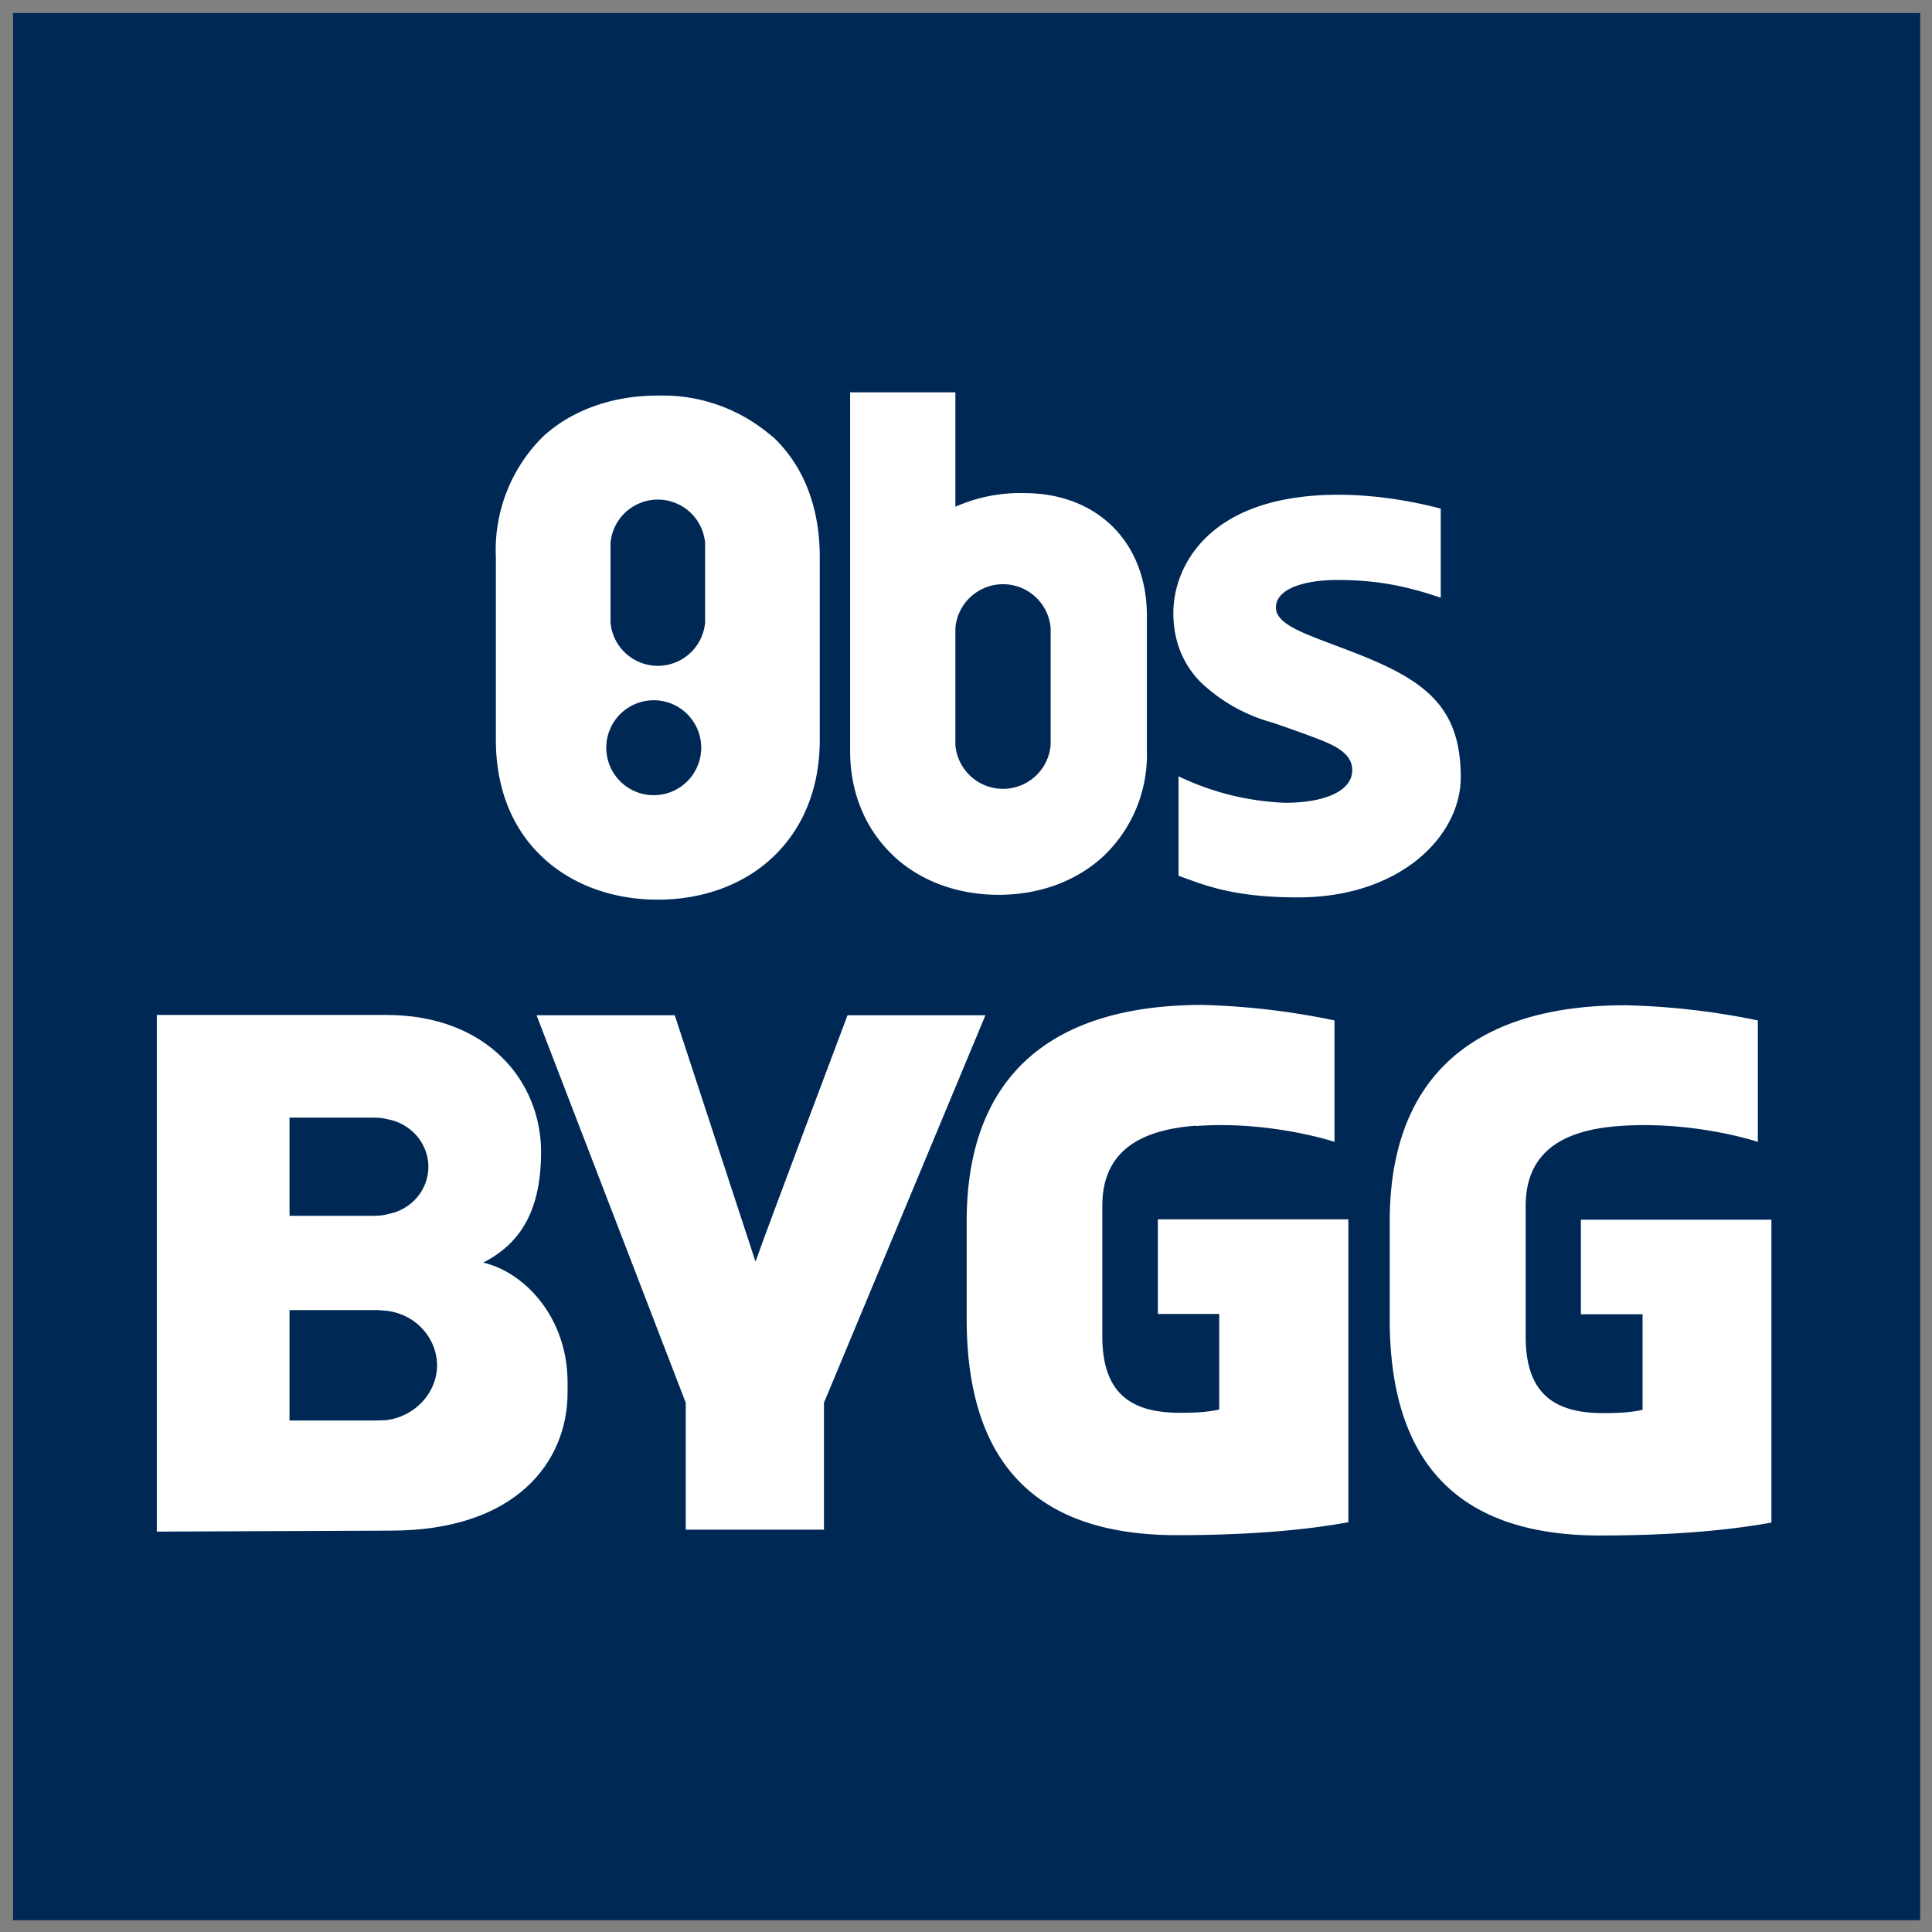 <svg version="1.1" viewBox="0 0 700 700" xmlns="http://www.w3.org/2000/svg">
<rect x="0" y="0" width="700" height="700" fill="#808080" stroke="none"/>
<rect x="4.73" y="4.73" width="691" height="691" rx="0" ry="244" fill="#002855" stroke-width=".986"/>
<g transform="translate(-658 239)" fill="#fff">
<g class="text" transform="matrix(1.17 0 0 1.17 628 -175)" fill="#fff">
<path d="m244 138a14.7 14.7 0 01-29.3 0v-24.5a14.7 14.7 0 0129.3 0zm-14.7 53.5a14.7 14.7 0 110-29.3 14.7 14.7 0 010 29.3m35.5-111a51.7 51.7 0 00-35.5-12.7c-14 0-26.6 4.5-35.5 12.7a49.4 49.4 0 00-14.6 37.4v56.5c0 15 5 27.6 14.6 36.5 9 8.4 21.6 13 35.5 13 14 0 26.5-4.6 35.5-13 9.6-9 14.7-21.6 14.7-36.5v-56.6c0-15.6-5.1-28.5-14.7-37.4"/>
<path d="m351 176a14.8 14.8 0 01-29.5 0v-36.2a14.8 14.8 0 0129.5 0zm29.8-40c0-22.7-15.3-38-38-38a49.4 49.4 0 00-20.3 3.8l-1 .4v-35.4h-32.6v111c0 13 4.7 24.3 13.5 32.6 8.3 7.8 19.9 12 32.5 12s24.1-4.2 32.5-12a43.3 43.3 0 0013.4-32.6v-41.9"/>
<path d="m478 186c0-20.9-10-29.4-30.7-37.7-15.4-6.2-27.4-9-26.5-15.6.9-6.1 11.4-7.8 18.8-7.8 12.8 0 21.9 2 32.2 5.5v-27.6c-16.5-4.3-35-5.9-50.7-2.3-24.6 5.7-32.1 22.7-32.1 34.6 0 8.3 2.7 15.5 8.3 21.3a52.1 52.1 0 0022.5 12.7c9.6 3.3 15.7 5.6 17.5 6.5 5.2 2.4 7.6 5.3 7 9.3-.9 5.8-9.2 9-20.7 9a83.7 83.7 0 01-33-8.2v30.8c7.4 2.6 16.2 6.7 37 6.7 31.7 0 50.4-19 50.4-37.2"/>
<path d="m238 419v-39.3l-46.2-120h42.8l25 76.3c3.8-10.8 28.5-76.3 28.5-76.3h42.7l-50 120v39.3z"/>
<path d="m527 294c23.2-1.7 43 4.9 43 4.9v-37.6a228 228 0 00-41-4.7c-46.8 0-73 22-73 67v30.2c0 45 21.7 67 65.1 67 24 0 41-1.8 53.1-4v-93.8h-59v29.3h19.1v29.6c-3.5.7-6.2 1-12.2 1-15 0-24-5.9-24-23.7v-40.4c0-17.5 12.5-23.6 28.9-24.8"/>
<path d="m396 294c23.1-1.7 42.9 4.9 42.9 4.9v-37.6a228 228 0 00-40.9-4.8c-46.8 0-73 22-73 67v30.2c0 45 21.7 67 65.1 67 24 0 41-1.8 53.1-4v-93.8h-59v29.3h19v29.6c-3.4.7-6.2 1-12.2 1-15 0-24-5.9-24-23.7v-40.4c0-17.5 12.6-23.6 29-24.8"/>
<path d="m161 368v.2zm-17.7-17h-28v34.2h26.4l3.4-.1c8.8-1 15.8-8.2 15.9-17-.1-9.4-8-17-17.7-17m15-44.5c0-7.3-5.5-13.4-12.6-14.7-1.2-.3-2.5-.5-4-.5h-26.4v30.4h26.4c1.6 0 3-.2 4.4-.6 7-1.4 12.2-7.4 12.2-14.6m-84.1 113v-160h71c31.6 0 48 20.8 48 42.4 0 19.9-7.7 29-17.9 34.3 13.2 3.1 26.1 17.4 26.1 37v3.3c0 21.3-15.9 42.7-54.8 42.7z"/>
</g>
</g>
</svg>
